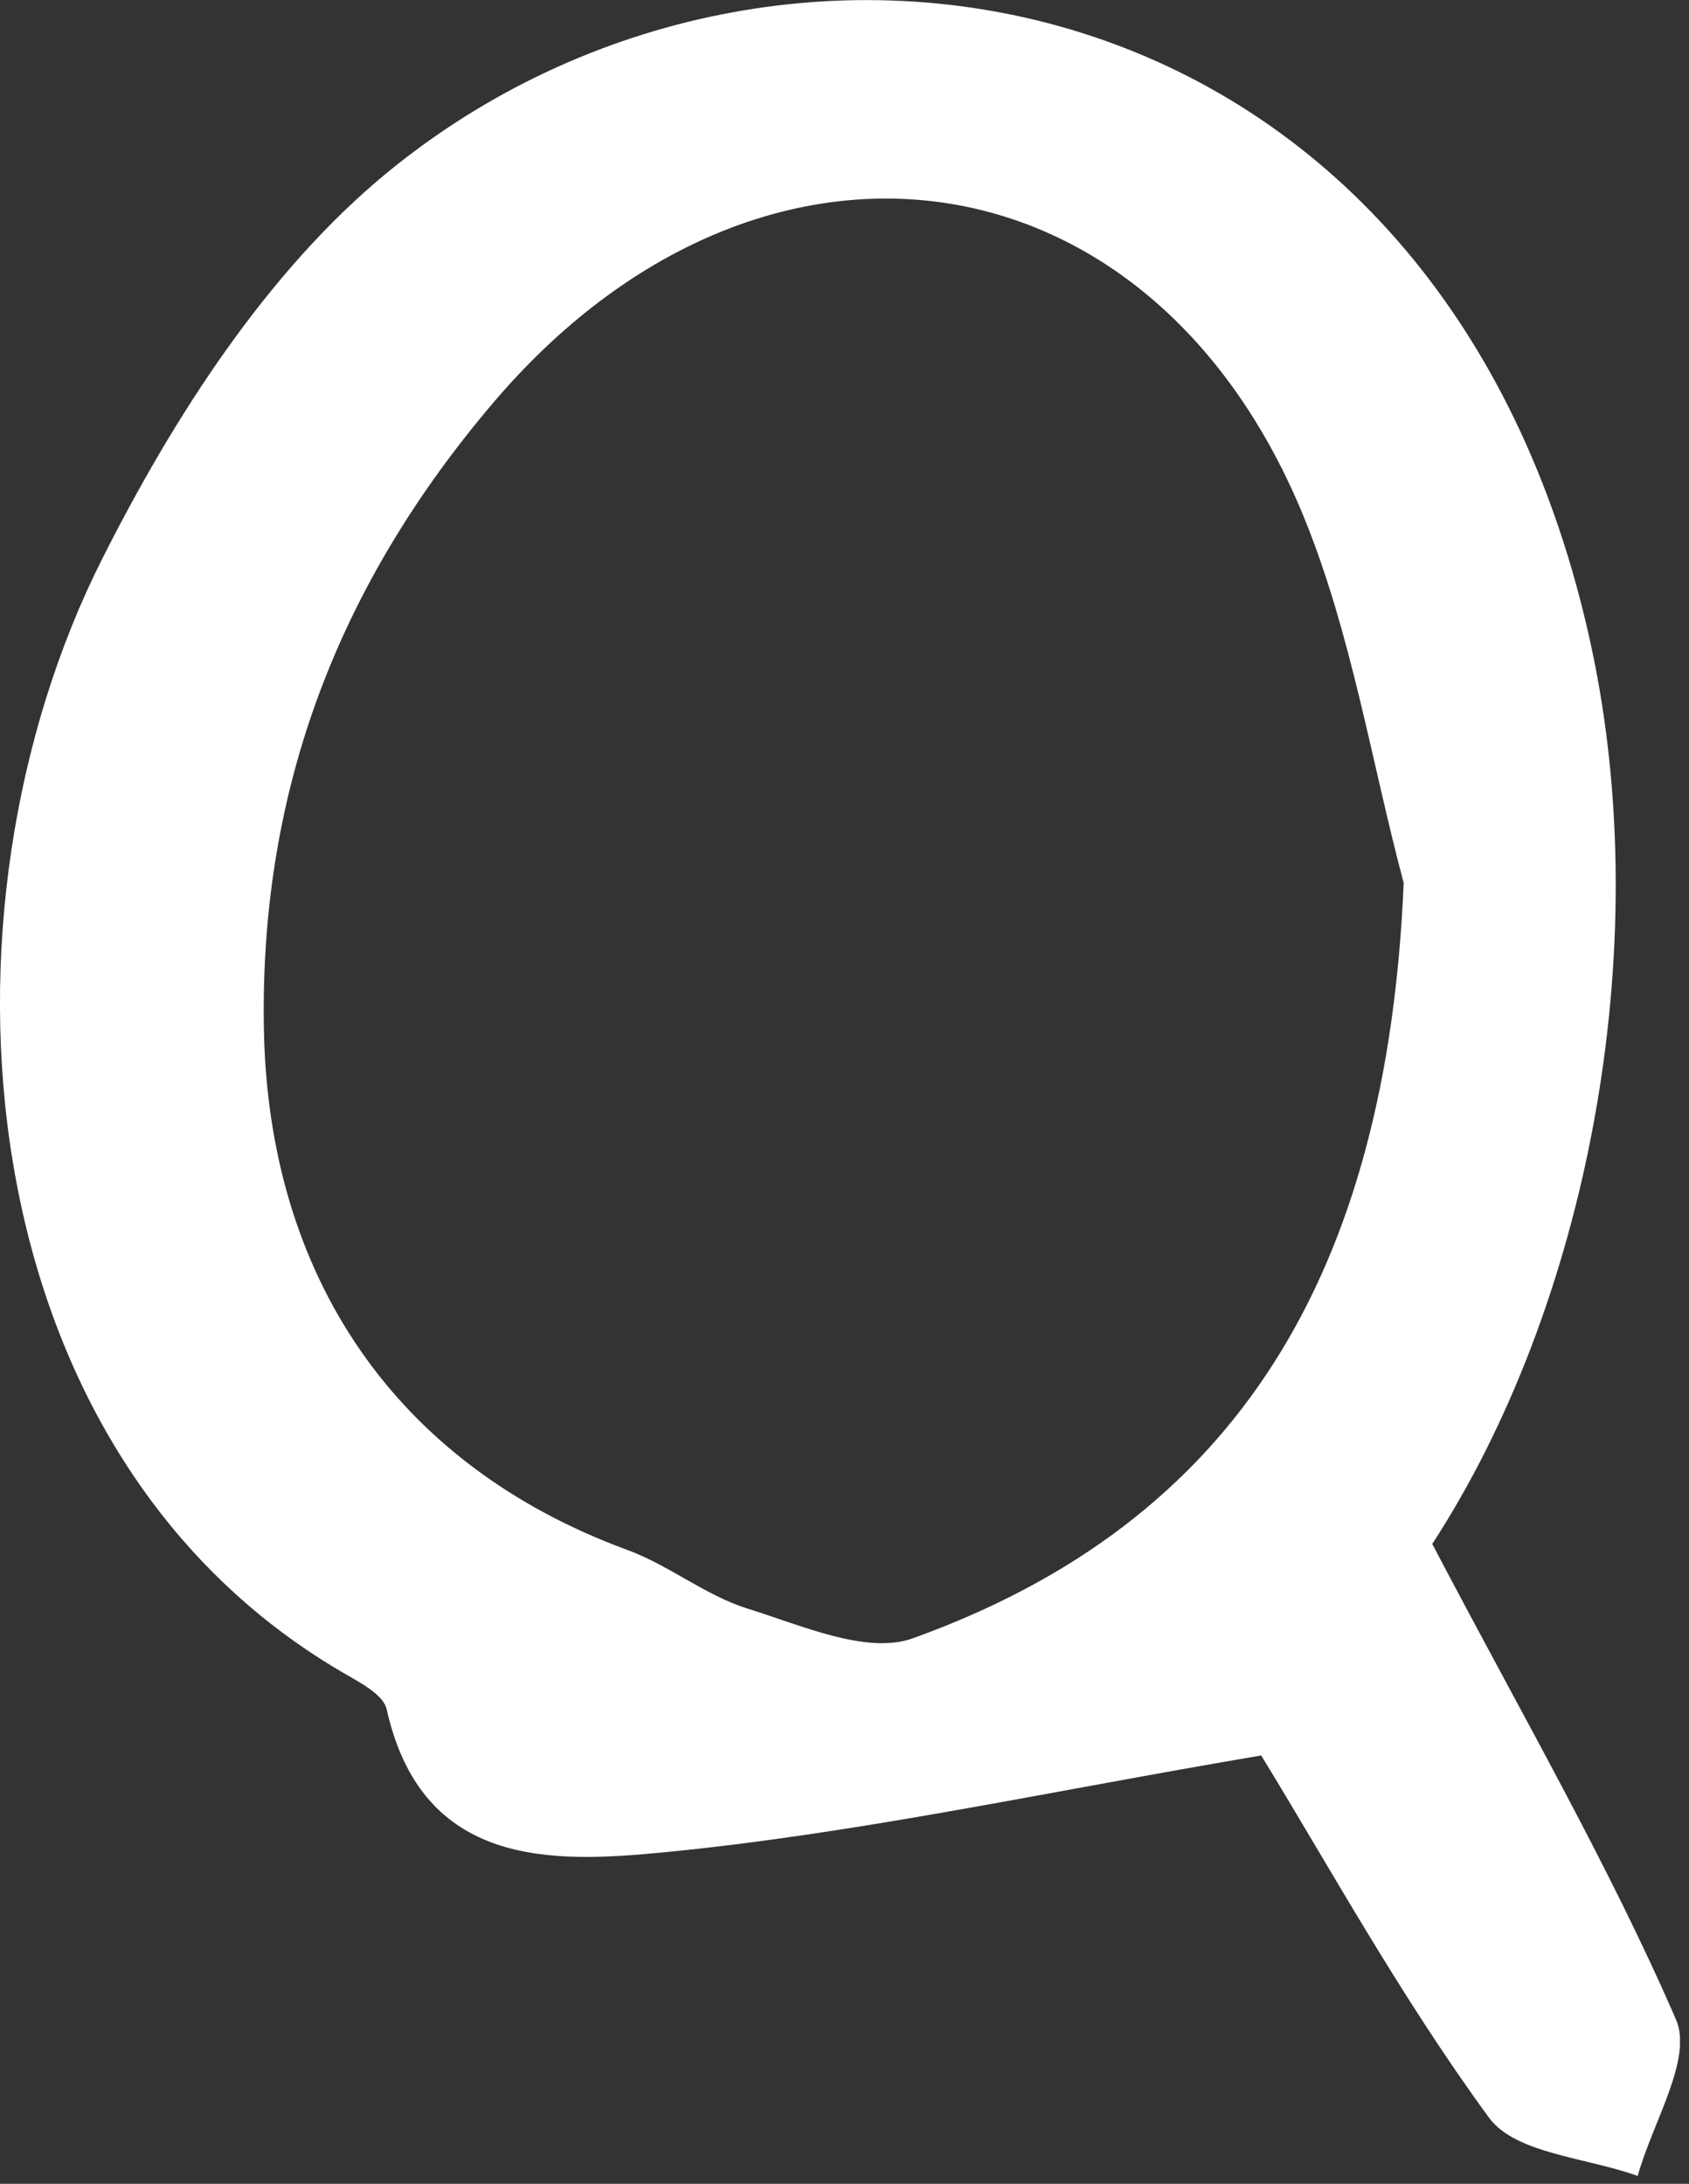 <?xml version="1.0" encoding="UTF-8"?> <svg xmlns="http://www.w3.org/2000/svg" width="82" height="106" viewBox="0 0 82 106" fill="none"><rect x="0" y="0" width="82" height="106" fill="#333333" stroke="none"/><g clip-path="url(#clip0_2001_146)"><path d="M69.54 74.95C73.94 83.34 78.1 90.5 81.37 98.03C82.2 99.93 80.21 103.06 79.51 105.62C77.04 104.72 73.58 104.55 72.29 102.79C67.97 96.89 64.43 90.42 61.23 85.21C50.92 86.95 41.63 89 32.23 89.91C26.85 90.43 20.5 90.69 18.77 82.96C18.6 82.22 17.38 81.62 16.55 81.13C-1.83 70.33 -3.64 44.2 4.95 27.15C8.42 20.26 12.97 13.16 18.82 8.36C37.91 -7.29 70.18 -1.7 77.27 31.45C80.42 46.18 77.02 63.45 69.53 74.95H69.54ZM68.14 42.83C66.58 36.95 65.62 30.84 63.36 25.24C55.98 6.94 36.9 4.36 23.98 19.51C16.49 28.3 12.62 38.22 12.81 49.86C13 61.94 19.2 71.1 30.45 75.23C32.47 75.97 34.25 77.44 36.29 78.08C38.91 78.89 42.09 80.33 44.32 79.52C60.03 73.87 67.35 61.84 68.15 42.82L68.14 42.83Z" fill="white"></path></g><defs><clipPath id="clip0_2001_146"><rect width="81.56" height="105.63" fill="white"></rect></clipPath></defs></svg> 